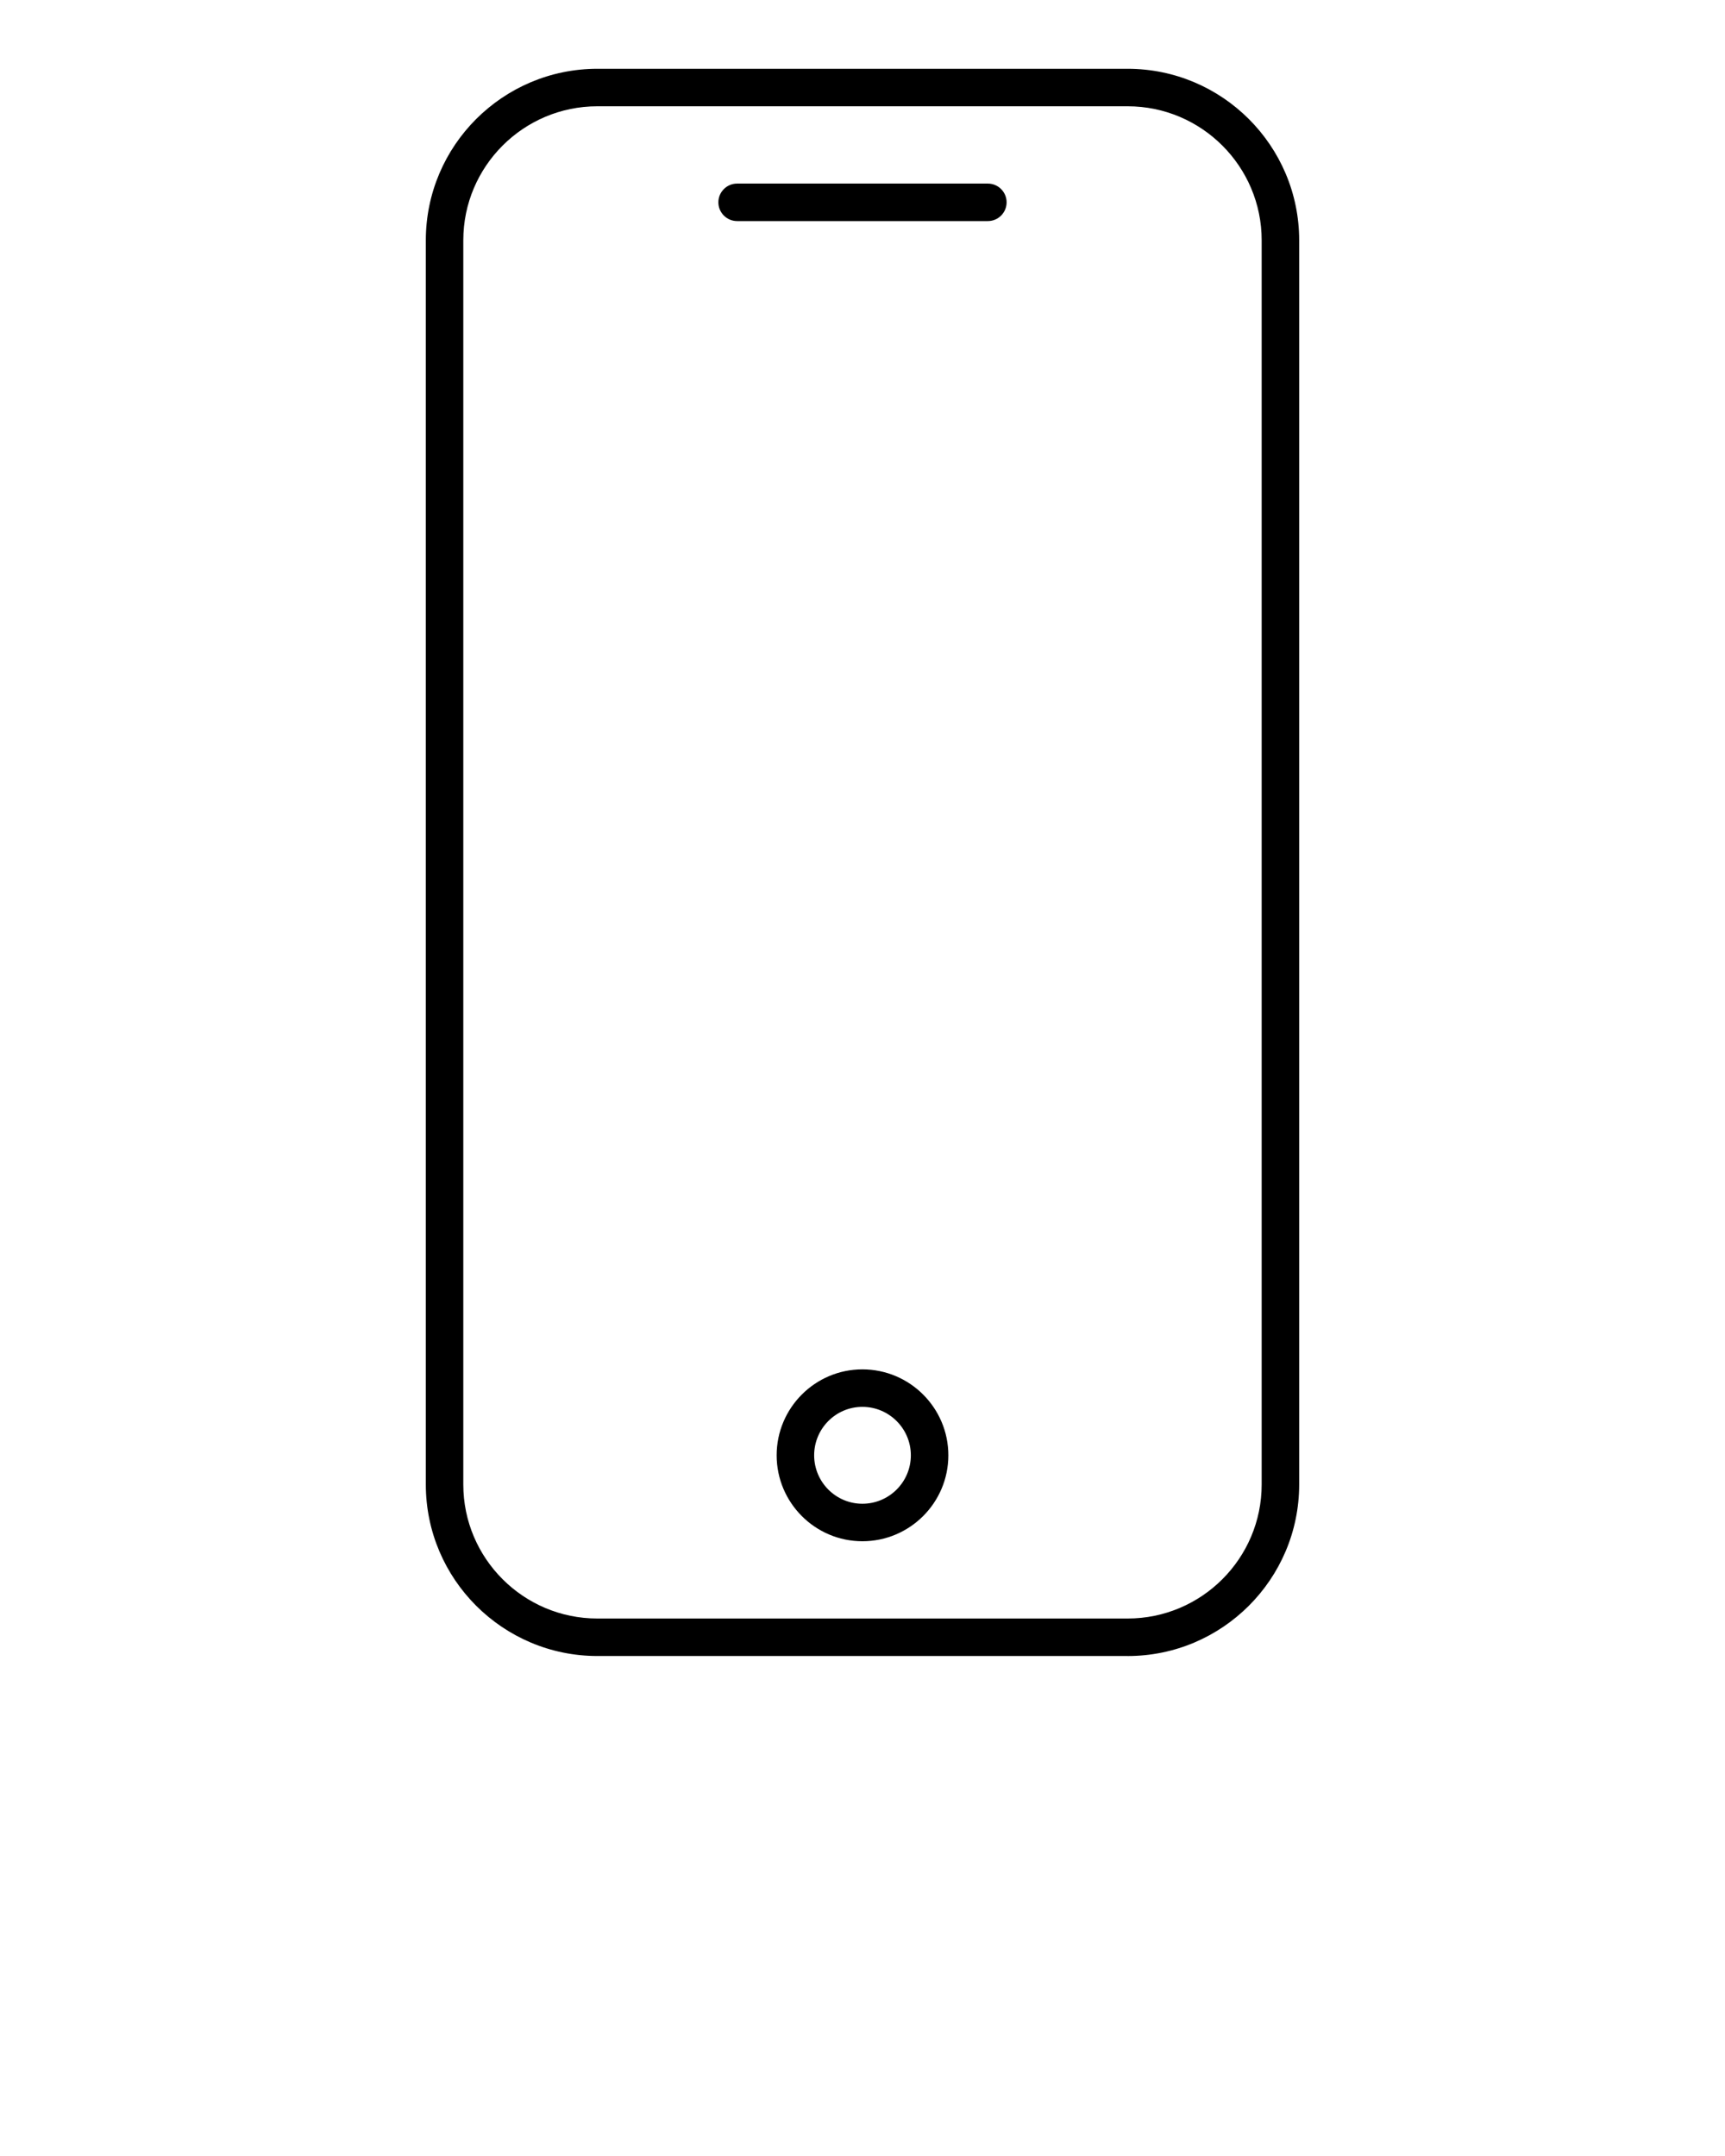 <svg xmlns="http://www.w3.org/2000/svg" xmlns:xlink="http://www.w3.org/1999/xlink" version="1.1" x="0px" y="0px" viewBox="0 0 69 86.25" style="enable-background:new 0 0 69 69;" xml:space="preserve"><g><path d="M45.106,66.249c3.783,0,6.861-3.078,6.861-6.861V9.613c0-3.783-3.078-6.861-6.861-6.861H23.894   c-3.783,0-6.861,3.078-6.861,6.861v49.774c0,3.783,3.078,6.861,6.861,6.861H45.106z M18.532,59.387   V9.613c0-2.956,2.405-5.361,5.361-5.361h21.213c2.956,0,5.361,2.405,5.361,5.361v49.774   c0,2.956-2.405,5.361-5.361,5.361H23.894C20.938,64.749,18.532,62.343,18.532,59.387z"/><path d="M29.485,8.844h10.029c0.414,0,0.75-0.336,0.75-0.75s-0.336-0.75-0.75-0.75h-10.029   c-0.414,0-0.75,0.336-0.75,0.75S29.071,8.844,29.485,8.844z"/><path d="M34.496,54.781c-1.892,0-3.43,1.543-3.43,3.438s1.538,3.438,3.43,3.438   c1.896,0,3.438-1.542,3.438-3.438S36.392,54.781,34.496,54.781z M34.496,60.157   c-1.064,0-1.93-0.869-1.93-1.938c0-1.069,0.865-1.938,1.93-1.938c1.068,0,1.938,0.869,1.938,1.938   C36.434,59.288,35.564,60.157,34.496,60.157z"/></g></svg>
